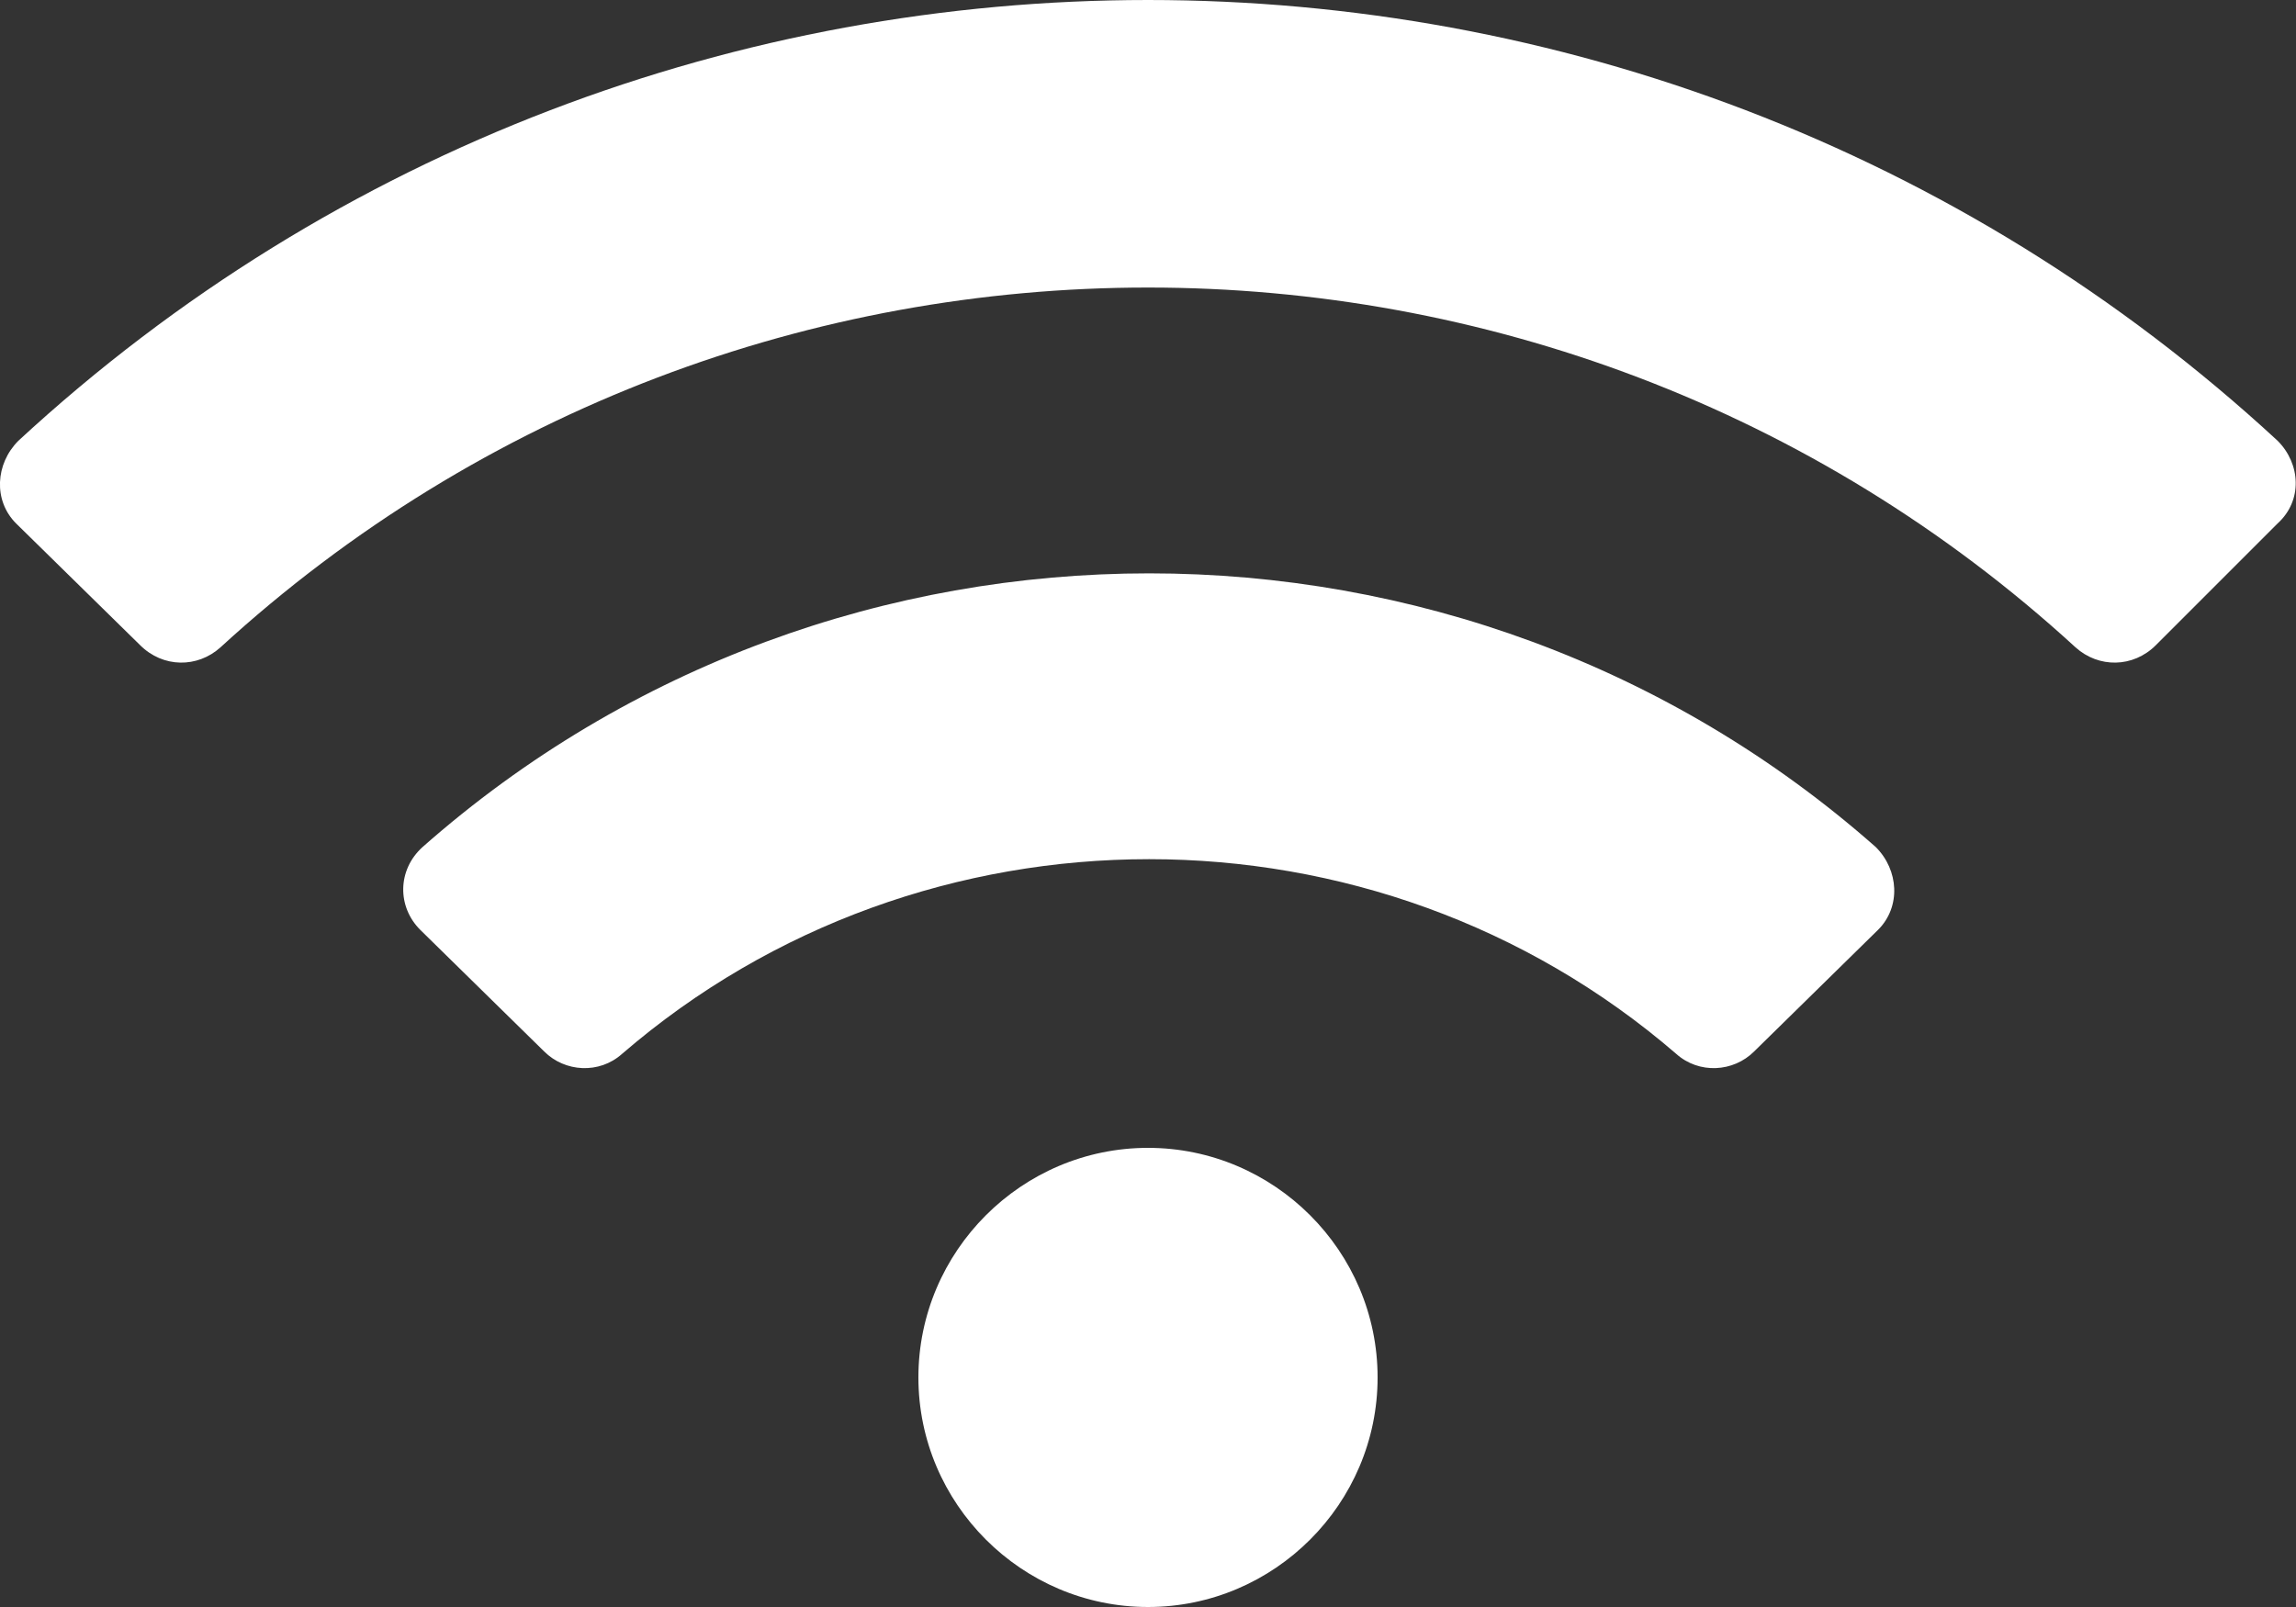 <?xml version="1.0" encoding="utf-8"?>
<!-- Generator: Adobe Illustrator 27.5.0, SVG Export Plug-In . SVG Version: 6.00 Build 0)  -->
<svg version="1.1" id="Layer_1" xmlns="http://www.w3.org/2000/svg" xmlns:xlink="http://www.w3.org/1999/xlink" x="0px" y="0px"
	 viewBox="0 0 100 70" style="enable-background:new 0 0 100 70;" xml:space="preserve">
<rect x="0" y="0" width="100" height="70" fill="#333333" stroke="none"/>
<style type="text/css">
	.st0{fill:#FFFFFF;}
</style>
<path class="st0" d="M99.2,19.2C71.5-6.4,28.5-6.4,0.8,19.2c-1,1-1.1,2.6-0.1,3.6l5.4,5.3c1,1,2.5,1,3.5,0.1
	c22.8-20.9,58-20.9,80.8,0c1,0.9,2.5,0.9,3.5-0.1l5.3-5.3C100.3,21.8,100.2,20.2,99.2,19.2L99.2,19.2z M50,50c-5.5,0-10,4.5-10,10
	s4.5,10,10,10s10-4.5,10-10S55.5,50,50,50z M81.7,36.9c-18-15.9-45.3-15.9-63.3,0c-1.1,1-1.1,2.6-0.1,3.6l5.4,5.3
	c0.9,0.9,2.4,1,3.4,0.1c13.1-11.3,32.8-11.3,45.9,0c1,0.9,2.5,0.8,3.4-0.1l5.4-5.3C82.8,39.5,82.7,37.9,81.7,36.9z"/>
</svg>
